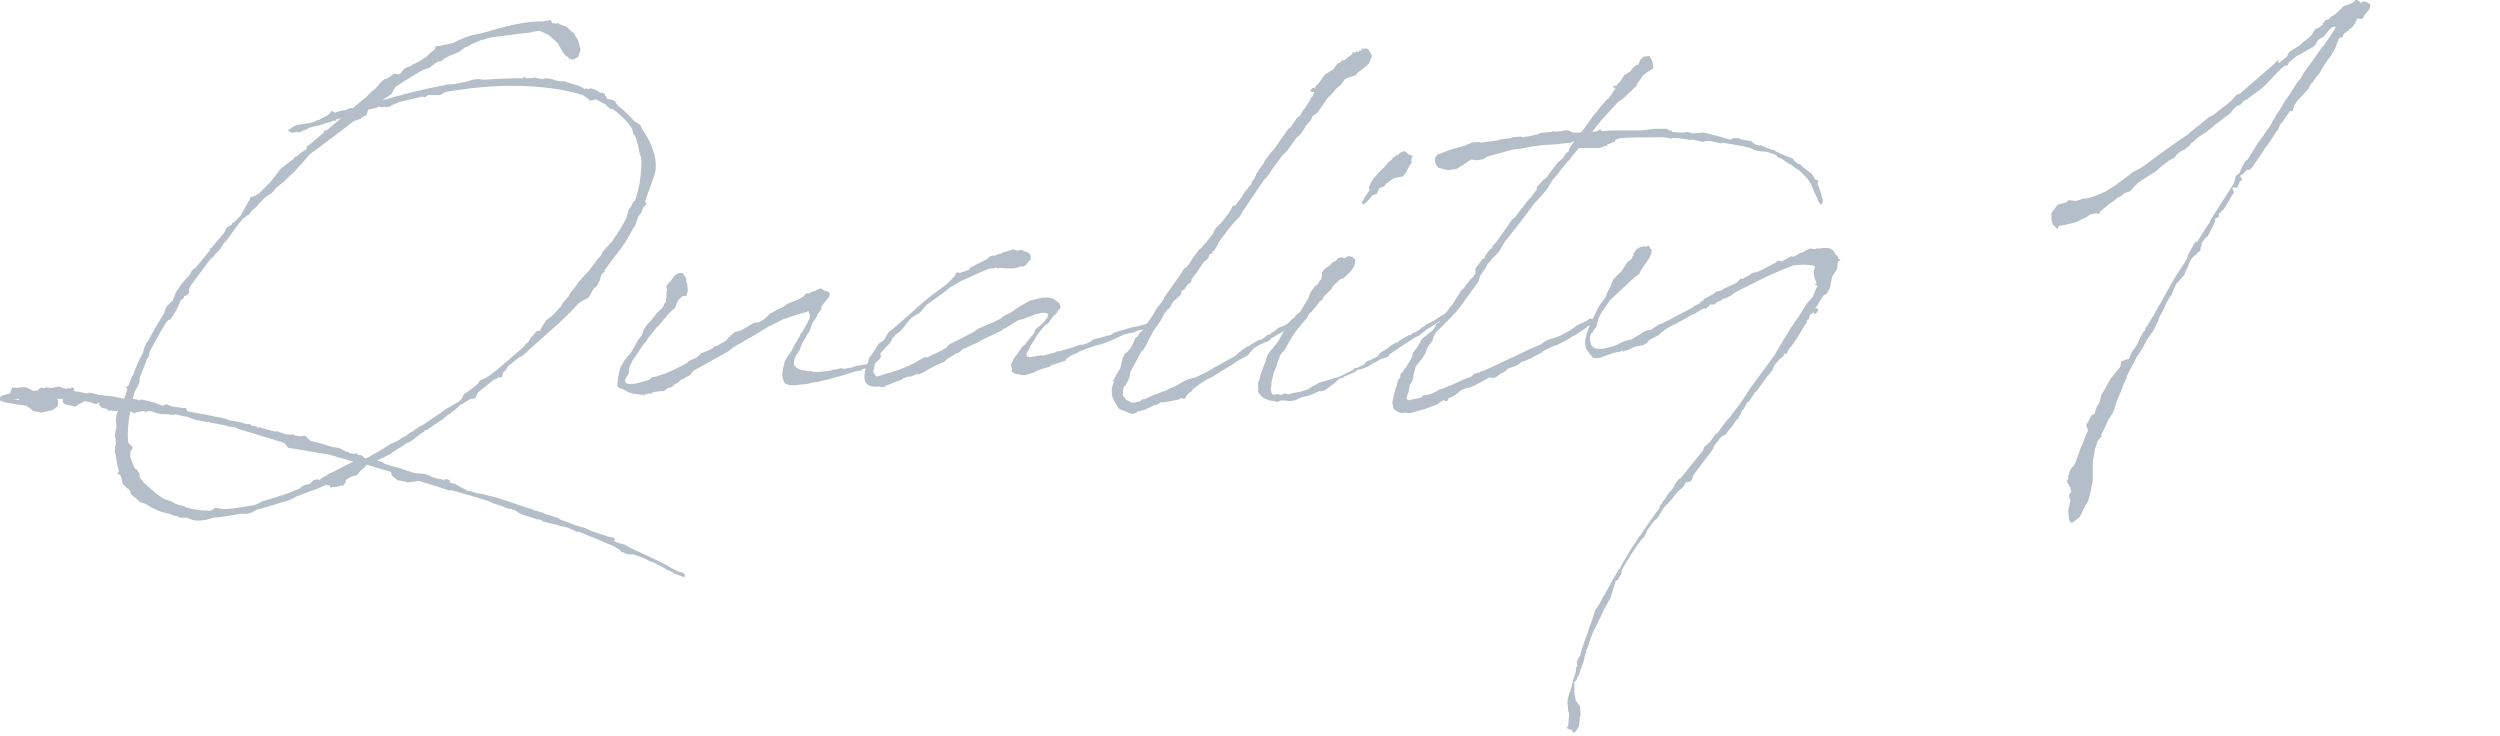<?xml version="1.0" encoding="utf-8"?>
<!-- Generator: Adobe Illustrator 25.3.1, SVG Export Plug-In . SVG Version: 6.00 Build 0)  -->
<svg version="1.1" id="レイヤー_1" xmlns="http://www.w3.org/2000/svg" xmlns:xlink="http://www.w3.org/1999/xlink" x="0px"
	 y="0px" width="326px" height="96px" viewBox="0 0 326 96" style="enable-background:new 0 0 326 96;" xml:space="preserve">
<style type="text/css">
	.st0{fill:#B4BEC8;}
</style>
<g>
	<g>
		<path class="st0" d="M54.6,62.7l-0.6,0.1l-0.8,0.1l-0.4-0.1l-1-0.2l-0.7-0.6l-0.1-0.4l-0.1-0.1l-3.1-0.9L47.5,61L47,61.4l-0.4,0.5
			L46.4,62L46,62.1l-0.3,0.1l-0.3,0.2l-0.2,0.1l-0.1,0.1v0.2L45,63l-0.2,0.2v0.1l-0.1,0.1l-0.1-0.1h-0.2l-0.1,0.1h-0.1l-0.4,0.1
			h-0.4l-0.3,0.1L43,63.4l0.1-0.1h-0.4l-0.1-0.1c-0.7,0.3-1.3,0.6-2,0.8l-2.1,0.8c0,0-0.1,0-0.1,0.1l-0.2,0.1l-0.2,0.1
			c-0.1,0-0.1,0-0.2,0.1c-1.4,0.4-2.9,0.9-4.4,1.3l-0.5,0.3L32.3,67h-0.2L31.6,67L31.3,67c-1.1,0.2-2.2,0.4-3.4,0.5l-1.1,0.3l-1,0.1
			l-0.7-0.1l-0.8-0.3h-0.8l-0.4-0.2l-0.6-0.1l-0.4-0.2C21,66.8,20,66.4,19,65.7l-0.7-0.2l-1-0.9l-0.2-0.1L17,64.3v-0.2l-0.3-0.4
			h-0.1l-0.6-0.6l-0.2-0.9c0-0.1-0.1-0.2-0.1-0.2l-0.3-0.2l-0.1-0.1l0.1-0.1l0.1-0.2c-0.2-0.7-0.3-1.3-0.4-2L15,59v-0.8l0.1-0.2
			v-0.6L15,56.9v-0.4l0.2-0.9l-0.1-0.8l0.1-0.7l0.2-0.6l-0.2,0.1h-0.4l-0.4-0.1l-0.2,0.1L14,53.4l-0.1-0.1l-0.6-0.1l-0.4-0.4v-0.1
			l0.1-0.1c-0.1,0-0.1-0.1-0.2-0.1l-0.2,0.2l-0.5-0.1L12,52.5L11,52.3l-0.1,0.1l-0.4,0.2l-0.2,0.1L10,52.9L9.9,53H9.7l-0.3-0.1
			l-0.7-0.1l-0.4-0.2l-0.1-0.2V52C7.9,52,7.7,52,7.4,52l0.1,0.1l0.1,0.3l-0.1,0.6l-0.7,0.5l-1.4,0.3l-1.1-0.2L4,53.3l-0.6-0.4
			c-1.5-0.2-3-0.4-3.4-0.7c-0.1-0.3,0-0.4,0.2-0.6l1.1-0.3l0.3-0.8l0.6,0.1l0.4-0.1h0.8L4.4,51c0.2-0.1,0.4-0.1,0.6-0.1v-0.1
			l0.2-0.2h0.2l-0.1-0.1h0.1l0.1,0.1h0.3L6,50.5l0.7,0.1l0.9-0.2L8,50.5l0.2,0.1l0.4,0.1L9,50.6l0.3,0.1l-0.1-0.1l0.2-0.1l0.2,0.1
			v0.1l0.1,0.1l-0.2,0.1h0.1l0.2,0.1l0.1,0.1h0.2l0.1-0.1l0.1,0.1l1,0.2h0.1l0.2-0.1l0.6,0.1l0.4,0.1l0.3,0.1c0.3,0,0.6,0.1,1,0.1
			h0.1l0.7,0.1l1.5,0.3c0.1-0.4,0.3-0.8,0.4-1.2l-0.1-0.2l-0.1-0.1l0.2-0.1l0.2-0.2c0.2-0.5,0.3-1,0.6-1.4c0.3-0.9,0.7-1.8,1.2-2.7
			l0.2-0.7l0.3-0.7l0.3-0.4l0.7-1.3l0.6-1l0.6-1l0.1-0.1v-0.1l0.3-0.8l0.8-0.8l0.5-1.2l0.3-0.4l0.4-0.6l0.6-0.7l0.4-0.4l0.3-0.6
			l0.6-0.5l1.8-2.2l-0.1-0.2h0.2c0.6-0.7,1.1-1.3,1.7-2l0.1-0.2l0.2-0.4l0.2-0.2l0.5-0.3l0.1-0.2l0.3-0.2l0.1-0.1l0.7-0.7L32,27
			l0.1-0.2l0.1-0.2l0.2-0.3l0.2-0.2v-0.3l0.1-0.1l0.4-0.1l0.4-0.2l0.2-0.1l1.6-1.6l1-1.3l0.3-0.4l1.7-1.3l0.2-0.3l0.1,0.1l0.4-0.4
			l1-0.7V19h0.2l1.3-1.1c0.2-0.2,0.4-0.3,0.7-0.6l0.1-0.3h0.3l1.9-1.6l-0.7,0.2l-0.1,0.2l-0.2-0.1l-0.1,0.1h-0.1l-0.2,0.1l-0.8,0.2
			l-0.1,0.1h-0.1l-0.7,0.2h-0.1l-0.8,0.2l-0.6,0.3L39.6,17l-0.4,0.2L39,17.3l-0.2-0.1h-0.1l-0.6,0.1l-0.5-0.2L37.6,17l0.1-0.1
			l0.4-0.3l0.6-0.3l1.3-0.2h0.1l0.9-0.2l0.3-0.2l0.4-0.1l0.1-0.1l0.8-0.4l0.3-0.2l0.3-0.4h0.2l0.3,0.2l0.2-0.1l0.4-0.1l0.2-0.1h0.4
			l0.3-0.1l0.4-0.2H46l1.7-1.4l0.7-0.7l0.6-0.5l0.6-0.7l0.3-0.3l0.3-0.2h0.2l1-0.7l0.6,0.1l0.3-0.2l0.2-0.3l0.3-0.3L53,8.8l0.6-0.2
			l0.2-0.2l0.3-0.1l0.4-0.2l1.1-0.7l0.6-0.6l0.3-0.2l0.2-0.2l0.1-0.3L56.9,6h0.4l0.4-0.1l1-0.2l0.4-0.1c1.1-0.6,2.2-1,3.4-1.2
			c1.1-0.2,5.1-1.7,8.3-1.6l1-0.2L72,3c0.2,0,0.4,0.1,0.6,0.1l0.1-0.1h0.1L72.8,3h0.1l-0.1,0.1l1.1,0.4l0.6,0.6l0.3,0.2l0.6,1
			l0.3,1.2l-0.3,0.9l-0.5,0.3l-0.3,0.1l-0.2-0.2l-0.1,0.2l-0.1-0.1V7.6L74,7.4l-0.3-0.2l-0.3-0.4l-0.7-1.2l-1.1-1l-0.6-0.3L70.3,4
			l-1.6,0.3l-1,0.1l-0.7,0.1l-3.1,0.4c-0.4,0.1-0.8,0.3-1.1,0.3l-1.4,0.6l-0.1,0.1l-0.7,0.3l-0.1,0.1l-0.2,0.1L60,6.7l-1.4,0.6
			l-0.2,0.1l-0.4,0.2l-0.5,0.4L57.3,8l-0.3,0.1l-0.3,0.2l-0.8,0.6L55.5,9l-0.7,0.3l-2.1,1.3l-1.1,0.7l-0.6,1l-1.2,0.8
			c2.7-0.8,5.5-1.5,8.2-2l0.4-0.1H59l1.6-0.3l0.4-0.1l0.6-0.2l0.8-0.1l0.7,0.1c1.3-0.1,3.2-0.2,5.1-0.2l0.2-0.2l0.2,0.2h0.6l0.6-0.1
			l0.2,0.1c0.2,0,0.5,0.1,0.7,0.1l0.5-0.1l0.7,0.1l0.6,0.2l0.5,0.1h0.6l0.3,0.1l0.6,0.2l1,0.3l0.4,0.2l0.3,0.2l0.3-0.1v0.1h0.4
			l0.1-0.1l0.3,0.1l0.3,0.1l0.4,0.2v0.1h0.1l0.2,0.1h0.2l0.1-0.1v0.1l0.3,0.2v0.2l0.2,0.1v0.2l0.1,0.1h0.1l0.5,0.1l0.2,0.1l0.2,0.1
			l0.1,0.2l0.3,0.4c0.8,0.6,1.5,1.3,2.2,2.1h0.1l0.6,0.4l0.2,0.5c1.5,2.1,2.3,4.6,1.5,6.4l-1.1,3.1l0.1,0.1l0.1,0.3L84,26.7h0.1
			l0.1,0.2H84L84,26.9l-0.2,0.3l-0.1,0.4l-0.5,0.7l-0.4,1.2l-0.2,0.2c-0.5,1-1.1,2-1.7,2.8c-0.7,0.9-1.4,1.8-2.1,2.8l0.1,0.1
			l-0.3,0.2l-0.2,0.3l-0.2,0.7l-0.3,0.6l-0.6,0.6l-0.4,0.8l-0.3,0.3L76,39.2l-0.6,0.4c-0.8,0.9-1.6,1.7-2.5,2.5v0.1h-0.1
			c-0.1,0.1-0.1,0.1-0.1,0.1L69,45.6l-0.2,0.2l-0.1,0.1l-0.6,0.5L68,46.5h-0.2l-1.6,1.3L66,48.2l-0.4,0.4L65.5,49l-0.1,0.2h-0.4
			l-0.3,0.2l-0.3,0.1l-2.1,1.7l-0.3,0.7L61.7,52L61.4,52l-0.7,0.4l-0.4,0.3h-0.2l-0.6,0.6l-0.4,0.3l-0.3,0.2L58.7,54h-0.2l-0.8,0.7
			L57.2,55l-0.4,0.3l-0.2,0.1l-0.2,0.2l-0.5,0.3l-0.1,0.1l-0.3,0.1h-0.1l-0.1,0.2l-0.5,0.3l-1.3,1L53,57.8l-0.4,0.3l-1.3,0.8
			l-0.4,0.3l-1.4,0.7L49.2,60l0.1,0.1l0.4,0.1l0.2,0.1l0.3,0.2l1,0.3l1.1,0.3l0.2,0.1l1.6,0.5l1.3,0.1l0.6,0.2l0.3,0.2l0.7,0.2
			l0.6,0.1l0.4,0.2l-0.1-0.2h0.4l0.3,0.1l0.1,0.2l-0.1,0.1l-0.3-0.1l0.6,0.2L59,63l0.3,0.1h0.1l0.1,0.1l1.3,0.7l0.1,0.1h0.3l0.9,0.3
			l0.7,0.1l1.6,0.4h0.1l0.3,0.1l1.2,0.4c1,0.3,2,0.7,3,1h0.1l0.5,0.2c0.1,0,0.1,0.1,0.1,0.1h0.2l1,0.3L71,67c0.1,0,0.2,0.1,0.3,0.1
			h0.1l1.5,0.5l0.1,0.1l0.4,0.2h0.1l0.5,0.2h0.1l0.4,0.2l0.6,0.2l0.3,0.1l0.4,0.1l0.6,0.2l0.6,0.3l2.4,0.8l0.6,0.1l0.1,0.1l0.1,0.2
			L80,70.5c0.3,0.2,0.6,0.3,1,0.4l0.4,0.1l1.1,0.6c1.6,0.7,3.1,1.4,4.6,2.2c0,0,0.1,0,0.1,0.1l1.2,0.6l0.7,0.2l0.2,0.2v0.2l-0.1,0.2
			l-0.2-0.1l-1-0.4h-0.2l0.1-0.1l-0.3-0.1l-0.3-0.2c-0.1,0-0.2,0-0.3-0.1l-1.2-0.7l-0.1,0.1l-0.1-0.2c-0.3-0.1-0.7-0.3-1-0.4
			l-0.2-0.1l-0.2-0.1l-0.4-0.2h-0.1l-0.5-0.2l-0.6-0.2L82,72.3l-0.4-0.1L81.2,72H81l-0.1-0.2l-0.1-0.1l-0.5-0.3l-0.1-0.1
			c-1.6-0.7-3.1-1.3-4.8-2l-0.1,0.1l-0.2-0.1l-0.2-0.1L74,68.8l-0.4-0.1L70.8,68l-0.2-0.2l-0.5-0.1L70,67.8v-0.1l-1.9-0.6L67.9,67
			l-0.2-0.1l-0.6-0.4L67,66.5l-0.5-0.2v0.1l-0.6-0.2L65.5,66l-1.3-0.4l-0.1-0.1c-1.7-0.6-3.5-1.1-5.3-1.6L58.7,64l-1.2-0.4
			L54.6,62.7z M2.6,52.2L2.6,52.2H2.5V52l-0.9,0.1H2C2.2,52.1,2.4,52.2,2.6,52.2z M37.6,58.4l-0.2-0.2l-0.1-0.2l-0.2-0.2l-0.2-0.1
			l-5.9-1.8L31,55.9l-0.2-0.1l-0.2-0.1h-0.1l-0.8-0.1l-0.2-0.1l-2.1-0.4l-0.1-0.1L26.9,55l-0.1,0.1L26.8,55l-1.5-0.3l-0.2-0.1H25
			l-0.4-0.2l-0.4-0.1H24l-0.4-0.1l-0.8-0.2v0.1h-0.2L21.5,54L21.4,54V54H21l-0.5-0.1h-0.1l-0.1-0.1l-0.7-0.2h-0.4L19,53.8l-0.2-0.2
			h-0.2l-0.9,0.2l-0.2,0.1l-0.3-0.2H17c-0.3,1.3-0.4,2.7-0.3,4l0.1,0.1l0.3,0.3l0.1,0.1l0.1,0.2l-0.1,0.2L17,58.9v0.3L17,59.6
			c0.2,0.5,0.3,1,0.6,1.5l0.3,0.2l0.3,0.5v0.4c0.3,0.5,0.8,1,1.3,1.4c0.1,0.1,0.2,0.2,0.3,0.3l0.2,0.1l0.4,0.4
			c0.3,0.2,0.6,0.4,0.9,0.6l0.5,0.2l0.3,0.1l0.3,0.1l0.5,0.3l0.6,0.2l0.6,0.1v0.1c0.1,0.1,0.2,0.1,0.2,0.1h0.3l0.1,0.1
			c0.9,0.2,1.8,0.3,2.8,0.3l0.6-0.4l1,0.2l1.3-0.1l2.6-0.4l0.6-0.2l0.2-0.1l0.3-0.2l1-0.3l1-0.3l0.6-0.2h0.1l2.3-0.9l0.2-0.2
			l0.3-0.2l0.8-0.2l0.5-0.5l0.5-0.1l0.2,0.1l0.3-0.2l0.1-0.1l0.2-0.1l0.4-0.2l0.1-0.1l0.3-0.2h0.1c1.1-0.5,2-1.1,3-1.5l-3.5-1h-0.2
			l-4.1-0.7L37.6,58.4z M60.5,51.4c0.7-0.4,1.3-1,1.9-1.4h-0.1l0.3-0.4l0.5-0.2l0.7-0.4c1.6-1.2,3-2.5,4.5-3.8l0.1-0.1l0.1-0.2
			l0.4-0.3l0.2-0.4l0.2-0.3l0.2-0.1l0.1-0.2l0.2-0.2l0.1-0.2H70l0.2-0.1l0.1,0.1l0.1-0.1l0.4-0.7l0.4-0.6l0.5-0.4l0.4-0.3l1.1-1.2
			l0.2-0.4l0.7-0.8l0.2-0.4l0.8-1l0.4-0.6l1.3-1.4l1.2-1.6l0.3-0.3l0.3-0.6l1.2-1.3l0.4-0.6c0.6-0.8,1-1.6,1.5-2.5l0.1-0.4l0.2-0.7
			l0.2-0.2l0.4-0.8l0.2-0.1c0.3-1,0.6-2,0.7-3c0.1-1,0.2-1.9,0.1-2.7L83.4,20l-0.2-1.1l-0.1-0.2L83,18.3l-0.1-0.4l-0.1-0.2l-0.2-0.2
			L82.5,17l-0.2-0.4c-0.6-0.9-1.5-1.7-2.4-2.4h-0.3l-0.4-0.3l-0.1-0.2L77.8,13h-0.3l-0.3,0.1L77,13.1h-0.1l-0.3-0.3L76,12.4H76
			c-2.5-0.8-5.3-1.1-8.1-1.2h-0.2c-3.2-0.1-6.5,0.3-9.1,0.7L58.1,12l-0.7,0.4h-1.6l-0.4,0.3l-0.4-0.1l-2.9,0.7l-1,0.4l-0.2,0.2h-0.2
			l-0.3,0.1l-0.2-0.1L49.8,14l-0.3-0.1c-0.5,0.2-1,0.3-1.5,0.4L47.8,15l-0.6,0.3l-0.2,0.2l-0.6,0.2h-0.1l-0.6,0.4l-0.6,0.5L41.9,19
			l-0.1,0.1l-1.4,1l-1.1,1.3l-0.4,0.4l-0.7,0.8l-0.3,0.2l-0.6,0.6l-0.3,0.3l-1,0.8l-0.3,0.4l-0.3,0.3l-0.5,0.3l-0.5,0.4l-1.1,1.2
			L33,27.3l-0.4,0.5l-0.1,0.1v0.1l-0.3,0.1L32,28.3l-0.1,0.1l-0.2,0.1c-0.8,0.9-1.5,2-2.2,2.9l-0.3,0.3l-0.5,0.8l-0.6,0.6l-0.3,0.4
			l-0.3,0.2l-2.6,3.5l-0.3,0.6l0.1,0.3l-0.1,0.1l-0.2,0.3L24,38.6v0.2l-0.3,0.3h-0.1L23.2,40l-0.3,0.6l-0.7,1.1H22l-0.1,0.1
			l-0.2,0.2l-0.3,0.5l-0.1,0.2l-0.1,0.1c-0.5,0.9-1,1.8-1.5,2.7l-0.2,0.4l-0.1,0.6l-0.3,0.4L19,47.3c-0.2,0.5-0.4,1-0.6,1.5
			c-0.1,0.2-0.2,0.4-0.2,0.6v0.4L18,50.3L17.6,51c-0.1,0.3-0.2,0.6-0.3,1l0.6,0.1l0.2,0.1h0.1l0.2-0.1l1,0.2l0.7,0.2h0.1l0.3,0.1
			v0.1h0.2l0.2,0.1l0.3,0.1l0.2-0.1h0.1l0.2-0.1l0.7,0.3l1.4,0.2h0.4l0.1,0.1l0.1,0.2l-0.1,0.1l0.5,0.1h0.1l0.4,0.1l1.7,0.3l0.4,0.1
			l1.6,0.3l0.4,0.1l0.5,0.2l1.6,0.3l0.6,0.2h0.5l0.2,0.2l0.6,0.1l0.3,0.2l0.2-0.1l0.5,0.2l0.4,0.1c0.1,0,0.3,0.1,0.4,0.1l0.8,0.2
			l0.2-0.1l0.1,0.1l0.3,0.1l0.6,0.2l0.7,0.1l0.2-0.1l0.4,0.2l0.8,0.1l0.4-0.1l0.2,0.1l0.6,0.6c1,0.2,1.9,0.5,2.9,0.8h0.1l0.6,0.1
			l0.3,0.1l0.6,0.3c0.1,0.1,0.1,0.1,0.2,0.1h0.1l0.2,0.1l0.1,0.1h0.2l0.4,0.1l0.3-0.1l0.1,0.1l0.1,0.1l0.5,0.1l0.3,0.3
			c0.1,0,0.1,0,0.2,0.1l1.8-1l1.6-1h0.1l0.8-0.4l0.4-0.3l0.6-0.3l0.5-0.4l0.3-0.1l0.2-0.2l0.6-0.4l0.1-0.1l0.3-0.1l0.3-0.2l2.5-1.7
			l0.4-0.3l1.6-0.9l0.4-0.4L60.5,51.4L60.5,51.4z"/>
		<path class="st0" d="M102.1,48c0.1-0.2,0.1-0.4,0.2-0.7v-0.1l0.1-0.2l0.3-0.5l0.1-0.2l0.2-0.2c0-0.1,0.1-0.2,0.1-0.2l0.1-0.1
			c0.3-0.7,0.7-1.3,1.1-2l0.1-0.3l0.2-0.2l0.3-0.5l0.1-0.2l0.3-0.5l0.1-0.3l0.2-0.3V41l-0.1-0.2l-0.1-0.3l-0.2,0.2h-0.1L104,41
			l-1.2,0.4l-0.2,0.1l-0.4,0.1l-0.6,0.3l-1.4,0.7l-1,0.6l-0.3,0.2l-3.3,1.9l-0.3,0.3h-0.1l-0.2,0.2l-1.6,0.9L92.8,47l-0.1,0.1
			l-2.2,1.2l-0.1,0.1l-0.1,0.1l-0.2,0.3l-0.2,0.1v0.1l-0.5,0.2l-0.2,0.2h-0.2l-0.3,0.2l-0.1,0.1l-0.1,0.1l-0.1,0.1l-0.2,0.1
			l-0.2,0.1l-0.3,0.3l-0.2,0.1l-0.4,0.1l-0.3,0.2l-0.2,0.2L86.2,51l-0.8,0.1L85,51.2v0.1l-0.2,0.1l-0.1-0.1h-0.1l-0.3,0.1h-0.2
			l-0.1,0.1l-0.1,0.1L84,51.6l0.1-0.1h-0.2l-1.6-0.2v-0.1H82l-0.3-0.2l-0.6-0.3c-0.1,0-0.2-0.1-0.3-0.1v-0.1l-0.1,0.1l-0.2-0.3
			c0-0.3,0-0.5,0.1-0.7v-0.3l0.2-1l0.1-0.4l0.2-0.3l0.2-0.4l0.1-0.2l0.3-0.3l0.1-0.2l0.4-0.4l0.7-1.2l0.2-0.4l0.3-0.4l0.3-0.4
			l0.2-0.6l0.3-0.5l0.2-0.3l0.3-0.3l0.1-0.1l0.1-0.1l0.3-0.4v-0.1h0.1l0.3-0.4l0.8-0.8l0.2-0.4l0.1-0.2l0.1-0.1l0.1-0.6v-0.6
			l0.1-0.4l-0.1-0.3v-0.2l0.2-0.3l0.3-0.3l0.6-0.8l0.5-0.3h0.4l0.3,0.2v0.1c0,0,0,0.1,0.1,0.1c0.2,0.2,0.2,0.5,0.2,0.8l0.1,0.1
			l0.1,1l-0.2,0.7L89,38.6l-0.6,0.6l-0.4,1l-0.4,0.3l-0.2,0.2l-0.3,0.3l-0.3,0.4l-0.2,0.2l-0.1,0.1l-0.2,0.3l-0.3,0.3l-0.1,0.2h-0.1
			l-0.1,0.1l-1.2,1.5l-0.1,0.2l-0.2,0.3L84,44.8c-0.3,0.4-0.6,0.8-0.8,1.2l-0.6,0.8c-0.1,0.2-0.2,0.4-0.3,0.6l-0.2,0.4l-0.1,0.4
			L82,48.7l-0.3,0.4l-0.1,0.3l-0.1,0.1c0,0.2,0,0.3,0.1,0.4c0.3,0.4,1.7,0.1,3.1-0.4l0.3-0.3l0.6-0.1l0.8-0.3l0.4-0.1l0.4-0.2
			c0.8-0.3,1.5-0.7,2.3-1.1l0.3-0.3l0.4-0.2l0.5-0.2l0.3-0.2l0.4-0.4l1.4-0.6c0.1-0.1,0.1-0.1,0.2-0.1l0.1-0.2l0.4-0.1l1.2-0.7
			l0.1-0.1l0.2-0.3l0.2-0.1l0.1-0.2l0.3-0.2l0.2-0.2l0.8-0.2l1.7-1L99,42l0.7-0.4l0.7-0.7l0.4-0.2l0.5-0.3l0.7-0.3l0.3-0.2l0.4-0.3
			l1.3-0.5l0.2-0.1l0.5-0.3l0.3-0.3l0.1-0.1l0.1-0.1l0.2,0.1c0.3-0.2,0.6-0.3,1-0.4l0.1-0.1l0.5-0.2l0.2,0.1
			c0.2,0.1,0.3,0.2,0.3,0.3l0.1-0.1l0.3,0.1l0.3,0.2v0.2l-0.1,0.2h0.1v0.1l-0.1-0.1v0.1l-0.1,0.1l-0.2,0.3l-0.4,0.5l-0.3,0.4v0.3
			l-0.5,0.7l-0.1,0.3l-0.2,0.3l-0.3,0.4l-0.1,0.2l-0.2,0.6l-0.2,0.5l-0.3,0.4l-0.1,0.2l-0.4,0.7l-0.1,0.2l-0.2,0.5l-0.1,0.3
			l-0.3,0.5l-0.2,0.2c-0.3,0.7-0.4,1.3-0.1,1.5c0.3,0.3,0.6,0.4,1.1,0.5l0.6,0.1h0.4l0.3,0.1h0.4c0.6,0,1.2-0.1,2-0.2l0.1-0.1h0.3
			l0.8-0.2l0.3,0.1l1.2-0.2l0.1-0.1h0.1l0.3-0.1l0.7-0.1l0.6-0.1h0.1c0.1-0.1,0.1-0.1,0.2-0.1h0.1l0.3-0.1l0.3,0.1l0.1,0.2l-0.2,0.2
			l-0.2,0.1l-0.2,0.1l-1,0.1l-0.2,0.2l-0.2,0.1l-0.1-0.1l-0.7,0.2l-1.9,0.6l-0.5,0.1l-0.3,0.1l-0.7,0.2l-0.5,0.1l-0.4,0.1h-0.1
			c-0.1,0.1-0.1,0.1-0.2,0.1h-0.1l-0.7,0.1l-0.8,0.2h-0.4c-0.7,0.1-1.2,0.2-1.6,0.1l-0.1,0.1l-0.1-0.1c-0.1,0-0.2-0.1-0.2-0.1h-0.2
			l-0.2-0.2l-0.1-0.2v-0.1l-0.1-0.1v-0.1c-0.1-0.2-0.1-0.5-0.1-0.8l0.1-0.4L102.1,48z"/>
		<path class="st0" d="M133.6,45l0.1-0.1l0.1-0.2l1-1.2L135,43l0.2-0.2l0.1-0.1l0.2-0.1l0.7-0.7l0.2-0.3v-0.1l0.1,0.1l0.2-0.6
			l-0.1-0.1l-0.3-0.1h-0.5L135,41l-1.6,0.6l-0.4,0.1l-0.3,0.1l-1.6,1h-0.1l-0.4,0.3l-0.4,0.2l-0.4,0.2l-1.3,0.6l-1.3,0.7l-0.5,0.2
			l-0.8,0.4l-0.3,0.1L125,46l-0.3,0.1l-1,0.6l-0.3,0.2l-0.3,0.3l-0.5,0.2l-0.5,0.2l-1.3,0.7l-0.1,0.1l-0.6,0.3h-0.1v0.1h-0.5
			l-0.7,0.3h-0.4c-0.2,0.1-0.4,0.2-0.6,0.2l-0.2,0.2l-1.1,0.4l-0.2,0.1l-0.8,0.3l-0.1,0.1l-0.2,0.1h-0.2l-0.3-0.1h-0.1
			c-0.9,0.1-1.6-0.1-1.8-0.7c-0.2-0.7,0-1.6,0.4-2.5l0.2-0.7l0.2-0.1l0.1-0.2l0.2-0.3l0.1-0.2l0.1-0.1v0.1l0.1-0.3l0.4-0.6l0.6-0.4
			l0.1-0.1l0.4-0.7l0.2-0.3l0.4-0.3l0.7-0.6l2.5-2.2v-0.1h0.1l0.7-0.6l0.2-0.2l1-0.8l0.4-0.3l1.5-1.1l0.1-0.1l0.7-0.7l0.3-0.3
			l0.2-0.4l0.1-0.1l0.4,0.1l0.2-0.1l0.4-0.1l0.2-0.1l0.3-0.1l0.2-0.2v-0.1l0.4-0.2l1.8-0.9l0.3-0.3l0.2-0.1l0.4-0.1l0.1,0.1l0.1-0.1
			l0.5-0.2h0.2l0.3-0.2l0.4-0.1l0.3-0.1l0.4-0.1l0.2-0.1l0.6,0.2l0.3-0.1h0.3l0.2,0.1h0.1v0.1h0.2l0.2,0.1l0.1,0.1l0.2,0.1l0.1,0.3
			v0.5l-0.2,0.1c-0.1,0.2-0.2,0.3-0.6,0.7c-0.2,0.1-0.3,0.1-0.4,0l-0.6,0.2l-0.4,0.1h-1l-0.9-0.1v0.1H130v-0.1h-0.1l-0.4,0.1h-0.4
			l-0.8,0.3l-0.9,0.4l-1.3,0.6l-0.9,0.4c-0.3,0.2-0.6,0.4-1,0.6c-0.1,0.1-0.1,0.1-0.1,0l-0.5,0.4l-0.1,0.1l-0.1,0.1l-2.5,1.8
			l-0.2,0.2l-0.5,0.6l-0.4,0.4l-0.4,0.2l-0.5,0.3l-0.2,0.2l-0.5,0.6l-0.1,0.1l-0.1,0.2l-0.7,0.8l-0.2,0.1l-0.1,0.1l-0.2,0.1
			l-0.1,0.2l-0.2,0.2h-0.1l-0.1,0.3l-0.2,0.3l-0.1,0.2l-0.3,0.3l-0.3,0.3l-0.6,0.7v0.1l0.1,0.3l-0.1,0.1v0.1l-0.1,0.1l-0.2,0.2
			l-0.2,0.2l-0.3,0.3L114,48v0.1l-0.1,0.1v0.3l0.1,0.2l0.2,0.3l0.2,0.1l1.2-0.4l0.5-0.1l0.8-0.3h0.1l0.3-0.1c0.7-0.3,1.5-0.6,2.2-1
			l0.3-0.2l0.4-0.2l0.3-0.2h0.4c0.6-0.3,1.3-0.6,1.9-0.9l0.3-0.2l0.4-0.2v-0.1l0.1-0.1l0.2-0.2l0.2-0.1l0.8-0.4l0.4-0.2l0.4-0.2
			l1.5-0.8l0.4-0.3l1.6-0.7l0.3-0.1l1-0.5l0.5-0.4l1-0.5l0.3-0.2l0.4-0.3l0.3-0.2l0.7-0.4l0.7-0.4l1.7-0.4h0.7l0.5,0.1l0.4,0.2
			l0.2,0.2c0.2,0.1,0.3,0.2,0.4,0.4v0.1l0.1,0.1v0.2l-0.1,0.2h0.1l-0.1,0.1l-0.1-0.1l-0.1,0.1l-0.1,0.2l-0.1,0.2l-0.3,0.3
			c-0.1,0.1-0.2,0.2-0.3,0.3l-0.4,0.6l-0.3,0.3l-0.2,0.1l-0.7,0.8l-0.1,0.1v0.1l-0.1,0.1l-0.3,0.4l-0.1,0.2l-0.1,0.2l-0.4,0.6
			c-0.1,0.1-0.2,0.3-0.2,0.4l-0.2,0.4l-0.1,0.1c-0.1,0.2-0.2,0.4-0.1,0.6c0,0.2-0.1,0.1,0.2,0.1c0.1,0,0.1,0.1,0.2,0.1l0.3-0.1h0.4
			l0.1-0.1h0.4l0.3-0.1l0.1,0.1c0.4-0.1,0.7-0.2,1.2-0.3l0.4-0.1l0.4-0.2h0.3l2-0.6l0.2-0.1l0.6-0.2v0.1l0.7-0.2l0.4-0.2l0.2-0.1
			l0.2-0.2l1.8-0.5v-0.1l0.2,0.1l0.5-0.2l0.2-0.2l2.7-0.8h0.3l1.4-0.4c0.1,0,0.1,0,0.2,0.1h0.1l0.1,0.4l-0.2,0.2h-0.4l-1,0.2
			l-0.7,0.3h-0.2l-0.9,0.2l-0.4,0.2l-1.3,0.6l-1,0.4l-1.1,0.3l-1.2,0.4l-0.2,0.1l-0.6,0.2l-0.3,0.2l-0.4,0.2h-0.1l-0.4,0.2l-0.4,0.3
			l-0.2,0.1L139,47l-1.5,0.5v0.1l-0.1-0.1l-0.4,0.2l-0.1,0.1l-1,0.3l-0.8,0.3l-0.3,0.2l-0.1,0.1l-0.1-0.1l-0.2,0.1l-0.1,0.1
			l-0.1-0.1l-0.1,0.1l-0.4,0.1h-0.6l-0.1-0.1h-0.4l-0.3-0.1l-0.2-0.1l-0.2-0.2l0.1-0.3l-0.1-0.2c-0.1-0.2-0.1-0.4,0.1-0.7l0.2-0.4
			l0.1-0.2l0.4-0.5l0.2-0.3l0.4-0.6L133.6,45z"/>
		<path class="st0" d="M155.9,49.2c0.7-0.3,1.5-0.7,2.2-1.1l0.1-0.1l2.9-1.6l0.3-0.3l0.4-0.3l0.1-0.1l0.7-0.5l0.3-0.1L163,45
			l1.2-0.7h0.3l0.2-0.2l0.2-0.1l0.2-0.2l0.3-0.2l0.1,0.1l0.3-0.3l0.4-0.2l0.2-0.2l0.4-0.3l0.6-0.2l0.5-0.3c0.4-0.2,0.8-0.5,1.2-0.8
			c0.1-0.1,0.1-0.1,0.2-0.1l0.2-0.2h0.2l0.2,0.1l0.2,0.2l-0.1,0.2l-0.2,0.2l-0.2,0.1l-0.2,0.1l-0.1,0.1h-0.1c-1.1,0.7-2.2,1.3-3.4,2
			l-0.4,0.4l-0.6,0.2l-0.4,0.2c-0.3,0.1-0.5,0.3-0.7,0.4c-0.4,0.2-0.7,0.8-1.1,1.1l-1.3,0.7l-0.4,0.3l-0.3,0.2l-0.7,0.4l-0.1,0.1
			l-0.2,0.1l-0.5,0.3l-0.8,0.5l-0.3,0.2l-0.7,0.3l-0.4,0.3l-0.2,0.1l-1.1,0.8l-0.3,0.4l-0.2,0.1l-0.4,0.4l-0.1,0.3l-0.2,0.1
			l-0.4-0.1l-0.3,0.2l-1,0.2l-1.1,0.2l-0.1-0.1l-0.7,0.4h-0.3l-0.1,0.1l-1.3,0.6h-0.2l-0.2,0.1h-0.3l-0.2,0.2l-0.2,0.1h-0.1
			l-0.2,0.1l-0.2-0.1h-0.2l-0.2-0.1l-0.2-0.1l-0.8-0.3l-0.2-0.1l-0.3-0.5c-0.2-0.3-0.5-0.8-0.6-1.3c-0.1-0.6,0-1.2,0.3-1.8h-0.2
			v-0.1h0.1l0.1-0.2l0.1-0.2l0.2-0.4l0.5-0.8l0.3-1.3l0.3-0.6l0.3-0.2l0.4-0.5l0.3-0.5l0.4-0.9h0.1l0.2-0.2l0.1-0.2l0.2-0.3l0.2-0.1
			l0.8-1.2l0.2-0.3l0.5-0.7l0.3-0.6l1-1.3l0.1-0.3l2.2-3.1l0.3-0.5l0.3-0.4V35l0.6-0.8l0.2-0.3l0.1-0.2l0.9-1.2l0.3-0.2l0.2-0.3
			l0.1-0.1l0.2-0.2l0.1-0.1l0.2-0.3l0.1-0.1l0.2-0.2l0.1-0.2l0.3-0.3v-0.1l0.1-0.3l0.3-0.4l0.4-0.4l0.3-0.3l1-1.3v-0.1l0.2-0.2
			l0.2-0.5l0.2-0.1h0.2c0.2-0.3,0.4-0.6,0.6-0.8l0.2-0.3l0.3-0.5l0.3-0.4l0.2-0.2l0.2-0.3l0.2-0.2c0.1-0.1,0.1-0.1,0.1-0.1v-0.2
			l0.2-0.3l0.2-0.2v-0.2l0.2-0.2v-0.2l0.8-1.2l0.2-0.2l0.1-0.3l0.5-0.7l0.1-0.1l0.3-0.4l0.3-0.3l1.9-2.7l0.3-0.2l0.8-1.2l0.4-0.3
			l0.4-0.7l0.2-0.2l0.7-1.1l0.1-0.2v-0.1l0.2-0.2l0.1-0.1l0.1-0.3l0.1-0.2L171,12l-0.1-0.1v-0.1l0.2-0.3l0.3-0.1v0.2l0.2-0.4
			l0.4-0.4l0.3-0.4l0.1-0.2l0.4-0.5l1.1-0.7l0.5-0.7l0.4-0.2l0.1-0.1l0.1-0.2V7.8h0.1l0.1,0.1l0.2-0.1l0.2-0.2l0.4-0.3l0.3-0.2
			l0.1-0.2l-0.1-0.1h0.2l0.1,0.1l0.3-0.2l0.2,0.1l0.1-0.1c0.1-0.1,0.1-0.2,0.2-0.1h0.1l0.1-0.2V6.3h0.2v0.1l0.3-0.1l0.3,0.1l0.2,0.3
			l0.3,0.6l-0.4,1l-0.7,0.6l-0.8,0.6l-0.2,0.3l-1.2,0.4l-0.3,0.2l-0.4,0.6l-0.8,0.7l-0.1,0.2l-0.9,0.9l-1.3,1.9l-0.6,0.4l-0.3,0.6
			l-0.7,0.8v0.1l-0.7,1l-0.4,0.3l-1.2,1.7l-0.7,0.7l-0.9,1.2l-1.1,1.6l-0.4,0.4l-2.3,3.4l-0.4,0.6l-0.4,0.7l-0.6,0.6l-0.6,0.7
			l-1.6,2.1l-0.1,0.3l-0.5,0.8l-0.2,0.1v0.2l-0.4,0.2l-0.1,0.4l-0.2,0.2l-0.2,0.2h-0.1l-1.1,1.6l-0.6,0.8l-0.1,0.4L155,37l-0.2,0.2
			l-0.4,0.6l-0.3,0.1l-0.1,0.5l-0.4,0.4l-0.6,0.5l-0.5,0.9l-0.3,0.2l-0.5,0.7v0.1l-0.4,0.7l-0.7,1c0,0,0,0.1-0.1,0.1l-0.6,1.1
			c-0.1,0.1-0.1,0.1-0.1,0.2l-0.3,0.6l-0.4,0.7l-0.3,0.3l-1.4,2.6l-0.1,0.6l-0.1,0.3l-0.4,0.8l-0.2,0.2l-0.1,0.2l-0.1,0.8l0.1,0.3
			l0.2,0.2l0.1,0.2l0.2,0.1l0.5,0.3h0.4l0.8-0.2l0.2-0.2l0.5-0.1l0.2-0.1l0.6-0.3l1.1-0.4l0.2-0.1l0.6-0.2l0.3-0.2l0.8-0.3l0.5-0.3
			l1.1-0.6L155.9,49.2L155.9,49.2z"/>
		<path class="st0" d="M179,47.4l-0.6,0.4l-0.8,0.3l-0.5,0.1l-0.3,0.2l-0.1,0.1l-0.2,0.1l-0.7,0.3l-0.5,0.2l-0.1,0.1l-0.2,0.1
			l-0.4,0.1L174,50l-0.3,0.2l-0.8,0.6l-0.4,0.2L172,51l-0.6,0.3l-0.5,0.2l-0.3,0.1l-0.9,0.2l-0.8,0.4l-0.7,0.1l-1-0.1l-0.6,0.2
			l-1.1-0.2c-0.6-0.2-1-0.4-1.3-0.9l-0.2-0.2l0.1-0.3c-0.1-0.4-0.1-1,0.2-1.5v-0.2l0.4-1.1l0.4-1.1l0.1-0.4l0.4-0.7l0.4-0.4l0.1-0.2
			l0.3-0.3c0.1-0.2,0.2-0.3,0.4-0.6l0.4-0.7l0.2-0.4l0.2-0.3l0.2-0.2l0.2-0.6l0.5-0.5l0.3-0.2l0.2-0.3l0.5-0.4l1.1-1.8l0.3-0.8
			l0.6-0.8l0.4-0.3l0.2-0.4l0.2-0.2l0.1-0.6v-0.3l0.3-0.4l0.4-0.3l0.2-0.1h0.1v-0.1l0.4-0.4l0.4-0.2c0.2-0.3,0.5-0.5,0.9-0.4
			c0.1,0,0.1,0.1,0.2,0.1l0.2-0.1l0.1-0.1l0.3-0.1l0.4,0.1l0.4,0.3v0.3l-0.1,0.6l-0.4,0.6l-0.6,0.6l-0.2,0.2l-0.2,0.2h-0.1l-0.3,0.1
			l-1,0.9l-0.1,0.3l-0.1,0.1l-0.8,0.8c-0.1,0.1-0.2,0.2-0.2,0.2l-0.1,0.3l-0.5,0.4l-0.4,0.6l-0.4,0.4l-0.1,0.2l-0.4,0.3l-0.2,0.4
			l-0.1,0.2l-0.7,0.8l-0.8,1l-0.4,0.6l-0.3,0.5l-0.6,1.1c-0.4,0.5-0.5,0.6-0.6,0.7l-0.4,1l-0.1,0.4l-0.4,1l-0.3,1.2v0.3l-0.1,0.7
			c0.1,0.5,0.2,0.6,0.2,0.6l0.2,0.1l0.3-0.1h0.2l0.4,0.1l0.3-0.1l0.3-0.1l0.2,0.1h0.3l1.2-0.3h0.2c0.3-0.1,0.6-0.2,1-0.3l0.3-0.2
			l0.7-0.4l0.5-0.3l1.1-0.3l0.9-0.3l0.5-0.1l2-1l0.1-0.2h0.3l1-0.5l0.1-0.1l0.1-0.2l0.4-0.2h0.2l0.2-0.2l0.3-0.1l0.4-0.2L180,46
			l0.5-0.3l0.6-0.4l0.2-0.2l0.7-0.4l0.3-0.1l0.2-0.2l1.2-0.7h0.2l0.4-0.3l0.3-0.1l0.3-0.2c0.1,0,0.1-0.1,0.2-0.1l0.3-0.3l0.4-0.2
			l0.2-0.2l0.4-0.2l0.6-0.3l0.3-0.2c0.4-0.3,1-0.6,1.6-1l0.1-0.2h0.2l0.2,0.1l0.2,0.3l-0.2,0.2l-0.2,0.1l-0.3,0.2l-0.1,0.2l-0.1-0.1
			h-0.1v0.1l-0.7,0.4h-0.2l-1.7,1.1l-0.5,0.4l-0.5,0.4l-0.5,0.2l-0.3,0.2c-1.1,0.7-2.1,1.4-3,2l-0.2,0.3l-0.2,0.1l-0.7,0.2l-0.2,0.1
			l-0.1,0.1L179,47.4z M183.8,21.6l-0.4,0.8l-0.2,0.3l-0.2,0.2V23l-0.6,0.1l-0.5,0.1l-0.4,0.2l-0.4,0.3l-0.1,0.1l-0.2,0.1l-0.3,0.4
			l-0.6,0.2l-0.4,0.8l-0.6,0.2l-0.2,0.3l-0.4,0.4v0.1l-0.6,0.4l-0.1-0.4l0.2-0.2c0-0.1,0.1-0.2,0.1-0.3l0.7-1l-0.1-0.4l0.4-0.8
			l0.2-0.3l0.6-0.7l0.4-0.4l0.1-0.1l0.6-0.6l0.2-0.3l0.4-0.3l0.3-0.4h0.1l0.2-0.2h-0.1l0.3-0.1v0.1l0.4-0.4l0.6-0.2l0.4,0.4l0.6,0.2
			l-0.2,0.6l0.1,0.3L183.8,21.6z"/>
		<path class="st0" d="M205.2,17.3h0.9l0.3-0.3l1.5-2.1l0.2-0.2l0.7-0.9l0.3-0.3l0.4-0.5l0.2-0.1l0.6-0.8V12l0.2-0.2l0.1-0.2
			l0.1-0.2l-0.2,0.1h-0.1v-0.1l0.1-0.2l0.2-0.1v0.2l0.2-0.3l0.3-0.3l0.3-0.4l0.1-0.2l0.2-0.3l0.8-0.5l0.4-0.5l0.2-0.2l0.2-0.1
			l0.1-0.1V8.5l0.1-0.1v0.1l0.3-0.7l0.4-0.4l0.8-0.1l0.4,0.8l0.1,0.8l-0.8,0.5l-0.6,0.5l-0.4,0.6l-0.3,0.4l-0.1,0.3l-1.8,1.7
			l-0.6,0.4l-2.2,2.4l-1.2,1.5l0.7-0.1l0.2-0.2h0.2l0.2,0.2l1.4-0.1V17h3.8l1.6-0.2h1.7l0.2,0.2h0.4v0.2l1.5,0.1l0.5-0.1l0.8,0.2
			l1-0.1h0.4l0.5,0.1l0.7,0.2l0.4,0.1l0.4,0.1l1.4,0.4h0.1L226,18h0.7l0.4,0.2l1.2,0.2l0.2,0.1l0.3,0.3c0.2,0.1,0.4,0.1,0.7,0.2
			l0.1-0.1l0.1,0.1l1.5,0.6l0.1-0.1l0.1,0.1h0.1v0.1l0.8,0.4h0.1l0.2,0.1c0.1,0.1,0.1,0.1,0.2,0.1l0.3,0.1l0.7,0.3l0.2,0.3l0.5,0.4
			h0.2l0.2,0.2l0.1,0.1c0.3,0.2,0.6,0.5,0.9,0.7c0,0.1,0.1,0.1,0.1,0.1l0.2,0.1l0.4,0.6v0.1l0.1,0.1l0.3,0.1l0.1,0.1l-0.1,0.4
			l0.2,0.4l0.3,1l0.1,0.4c0,0.1,0.1,0.1,0.1,0.2c0,0.2,0,0.3-0.1,0.3l0.1,0.1l-0.2,0.3l-0.3-0.3l-0.1-0.2c-0.1-0.1-0.1-0.2-0.1-0.3
			l-0.4-0.8l-0.4-1l-0.1-0.2l-0.1-0.1l-0.3-0.5l-0.4-0.4c-0.1-0.1-0.1-0.1-0.1-0.1l-0.6-0.6l-0.2-0.1l-0.7-0.5l-0.1-0.1
			c-0.1-0.1-0.3-0.1-0.4-0.2l-0.2-0.1l-0.1-0.1l-0.4-0.3l-0.4-0.2l-0.3-0.1l-0.1-0.2l-0.1-0.1h-0.1l-0.2-0.1l-0.9-0.3l-1.1-0.1
			l-0.4-0.1l-0.7-0.3l-0.8-0.2c-0.9-0.2-1.8-0.3-2.8-0.5l-0.1,0.1l-1-0.2l-0.4-0.1h-0.6l-0.4,0.1l-1-0.2l-0.5-0.1l-0.3,0.1l-0.2-0.1
			l-0.7-0.1c-0.4-0.1-1-0.1-1.3-0.1l-0.2,0.1l-0.2-0.1c-0.3,0-0.6-0.1-0.9-0.1c-1.8,0-3.6,0-5.4,0.1l-0.4,0.1l-0.4,0.2v0.2h-0.2
			l-0.6,0.3h-0.2V19h-0.2l-0.8,0.3h-2.7c-0.3,0.4-0.7,0.8-1,1.2l-0.2,0.3l-0.3,0.3c-0.3,0.4-0.7,0.8-1,1.2l-0.1,0.2l-0.8,0.9
			l-0.8,1.3l-0.5,0.6l-1,1.1l-0.1,0.1l-1.8,2.4l-0.4,0.5l-1.1,1.4l-0.2,0.3l-0.3,0.3l-0.3,0.5l-0.4,0.7l-0.2,0.3l-0.4,0.4l-0.4,0.4
			l-0.3,0.4l-0.1,0.1l-0.2,0.2l-0.2,0.4l-0.8,1.2l-0.2,0.7l-2.6,3.6l-0.9,1l-1.2,1.2l-0.3,0.3l-0.6,0.6l-0.3,0.6l-0.1,0.4l-0.6,0.8
			l-0.4,1l-0.4,0.6l-0.8,1l-0.3,1.2v0.3l-0.1,0.3l-0.4,0.7l-0.1,0.7l-0.2,0.6l-0.1,0.3l0.1,0.2l0.3,0.1l0.3-0.1l1-0.2l0.3-0.1
			l0.1-0.2l1-0.2l0.5-0.2l0.4-0.2l0.3-0.2l0.4-0.1l0.5-0.2l0.3-0.2h0.2l0.2-0.1l1.5-0.7l1.1-0.4v-0.1h0.1l0.2-0.3h0.2l0.3-0.1h0.2
			l0.2-0.2h0.2l1.6-0.7l0.6-0.3l0.2-0.1l2.6-1.2l0.6-0.3l0.4-0.2l0.7-0.3l0.9-0.4h0.1l0.3-0.3l0.6-0.3l0.7-0.2l0.8-0.3l1.5-0.8v-0.1
			h0.1l0.3-0.2l0.2-0.2l0.8-0.4h0.2v-0.1l0.3-0.1l0.3-0.2l0.2-0.2l0.3,0.1l0.1,0.3l0.1,0.1l-0.1,0.2l-0.2,0.2l-0.4,0.1l-0.2,0.2
			l-1.5,1l-0.4,0.2l-0.6,0.4l-0.8,0.4l-0.6,0.3l-0.6,0.2l-0.8,0.4l-0.4,0.2l-0.2,0.2l-0.6,0.3l-0.7,0.4l-1,0.4l-0.3,0.1l-0.5,0.4
			l-0.5,0.2l-0.6,0.2l-0.2,0.1l-0.3,0.3l-0.3,0.2l-0.3,0.1l-0.5,0.4l-0.2,0.1l-0.4,0.1l-0.4-0.1l-0.3,0.2l-1.1,0.6l-0.6,0.3
			l-0.8,0.3h-0.2l-0.7,0.3l-0.7,0.6l-0.6,0.3l-0.3,0.1h-0.1l0.1,0.1l-0.1,0.2l-0.2,0.1h-0.3l0.1-0.2l-0.2,0.1l-0.5,0.3l-0.2,0.2
			l-1.6,0.6l-2.1,0.6l-0.7-0.1l-0.2,0.1l-0.4-0.1l-0.2-0.1l-0.4-0.2l-0.2-0.3l-0.1-0.5c-0.1-0.2,0.1-0.7,0.1-0.9
			c0.1-0.4,0.2-1,0.5-1.7V50l0.1-0.4l0.2-0.3l0.1-0.1v-0.3l0.1-0.2l0.3-0.3l0.1-0.2l0.3-0.4l0.6-1l0.1-0.2l0.1-0.4l0.1-0.3l0.2-0.2
			l0.3-0.4l0.3-0.5l0.2-0.4l0.2-0.3l0.3-0.2l0.1-0.1l0.4-0.3l0.5-0.4l0.3-0.4l0.1-0.2l0.1-0.3l0.4-0.2l0.7-1l0.1-0.2l0.2-0.2
			c0.2-0.3,0.4-0.6,0.7-0.9l0.3-0.5l0.4-0.6l0.3-0.5l0.3-0.4l0.2-0.1l0.1-0.2l0.2-0.3l0.1-0.1c0.1-0.2,0.3-0.3,0.3-0.4l0.1-0.1
			l0.2-0.2l0.1-0.1l0.2-0.2v-0.1l0.2-0.2V35l0.9-1.2l0.2-0.1c0,0,0.1,0,0.1-0.1l0.1-0.3l0.6-0.8l0.2-0.1l0.2-0.4l0.4-0.4l2.1-3
			l0.3-0.2l0.9-1.2l0.1-0.1c0.2-0.2,0.4-0.6,0.7-0.9l0.1-0.1l0.1-0.2h0.1l0.9-1.2v-0.3l0.9-1l0.2-0.1l0.3-0.3l0.1-0.2l1.3-1.7
			l0.3-0.2l0.4-0.4v-0.1l0.2-0.2v-0.1l0.2-0.2l0.2-0.1l0.1-0.2v-0.1l0.1-0.2l0.1-0.2l0.5-0.7h-0.1l-0.3,0.2l-1.1,0.1l-0.7,0.1
			l-1.7,0.1l-1.7,0.2l-0.4,0.1l-0.5,0.1l-1.5,0.2l-0.4,0.1l-2.9,0.8l-0.5,0.3l-0.2,0.1l-0.7,0.1l-0.8-0.1l-1,0.7L190,22l-1.1,0.2
			l-1.3-0.3l-0.4-0.5l-0.1-0.6l0.1-0.4h0.1c0-0.1,0.1-0.2,0.2-0.3h0.1l-0.1-0.1v-0.1l0.1,0.2c1-0.4,2.1-0.8,3.4-1.1l0.9-0.4l0.9-0.1
			l0.3,0.1l2.3-0.3l0.1-0.1h0.1l1.5-0.2l0.1-0.1h0.1l1-0.1l0.2,0.1h0.3l0.1-0.1h0.3l1.4-0.3l0.1-0.1l0.3-0.1h0.3l1-0.1l0.2-0.1
			l0.4,0.1c0.3-0.1,0.6-0.1,0.8-0.1l0.1-0.1h0.2h0.5L205.2,17.3z"/>
		<path class="st0" d="M222.2,39l1.3-0.7l0.2-0.2l0.2-0.1l0.5-0.1l0.2-0.1l0.1-0.1l0.2-0.1l1.5-0.7l0.2-0.2l0.4-0.4l0.2,0.1l0.3-0.2
			l0.2-0.1l0.4-0.2l0.1-0.1l0.3-0.2l0.4-0.1h0.2l0.6-0.3c0.1,0,0.3-0.2,0.5-0.2l0.1-0.1l0.6-0.3l0.2-0.1l0.1-0.1l0.3-0.1l0.3-0.3
			h0.3l0.1,0.1c0.1,0,0.2-0.1,0.3-0.1l1.1-0.6l0.2,0.1l0.6-0.3l0.3-0.2l0.4-0.1l0.3-0.2l0.4-0.2l0.2-0.1l0.6,0.1l0.3-0.1h0.4
			c1.1-0.2,1.8,0,2,0.7v0.1h0.1l0.3,0.3v0.3h0.2l0.1,0.1l-0.1,0.1l-0.2,0.1l-0.1,0.3v0.6l-0.7,1.1l-0.3,1.5l-0.4,0.7l-0.4,0.2
			l-0.4,0.6l-0.4,0.7l-0.3,0.4h0.3l0.1,0.3l-0.3,0.4h-0.3v-0.3l-0.1,0.2l-0.3,0.2l-0.2,0.4v0.2l-0.2,0.1c-0.1,0.1-0.1,0.1-0.1,0.2
			v0.2l-0.2,0.2l-1.2,2l-0.1,0.1c-0.1,0.2-0.2,0.4-0.4,0.6l-0.1,0.2h-0.1l-0.4,0.6v0.1l-0.1,0.2l-0.2,0.2V46l-0.2,0.2v0.2l-0.6,0.5
			l-0.6,0.7l-0.3,0.7l-0.1,0.1l-0.2,0.3l-0.3,0.3l-1.5,2.1l-0.2,0.1l-0.1,0.2l-0.6,0.9l-0.3,0.2c0,0.1-0.1,0.1-0.1,0.2l-0.3,0.6
			l-0.2,0.2l-0.2,0.4v0.1l-0.1,0.1l-0.2,0.4v0.1l-0.2,0.1l-0.1,0.1l-0.2,0.3l-0.4,0.6l-0.3,0.3l-0.3,0.4l-0.1,0.2l-0.7,0.4l-0.9,1.2
			l-0.1,0.3l-0.4,0.6l-0.5,0.6l-1.7,2.3l-0.2,0.6l-0.2,0.2l-0.4,0.1l-0.1-0.1l-0.4,0.7l-0.6,0.5l-0.1,0.1l-0.9,1.1l-0.5,0.6v-0.1
			l-0.6,0.7l-0.1,0.2l-0.4,0.7l-0.3,0.4l-0.3,0.2l-1,1.4v0.1l-0.3,0.6l-0.4,0.4c-0.9,1.2-1.7,2.5-2.5,3.9l-0.1,0.6l-0.3,0.4
			l-0.1,0.3l-0.2,0.1h-0.1L210,78l-0.7,1.2l-0.7,1.5l-0.6,1.2l-0.3,0.6l-0.4,1.1l-0.1,0.2v0.2l-0.1,0.2l-0.1,0.3l-0.1,0.2l-0.1,0.2
			l0.1,0.2l-0.2,0.2l-0.2,1l-0.1,0.2l-0.2,0.6l-0.1,0.2l-0.2,0.7l-0.2,0.3l-0.1,0.3l-0.2,0.3h-0.1v1.5l0.2,1L206,92l0.1,0.8v0.5
			l-0.1,0.2v0.2l-0.1,1l-0.5,0.8h-0.2l-0.2-0.1L205,95l-0.1,0.2l-0.3-0.1l-0.2-0.1l-0.1-0.1l0.2-0.3l0.1-1.3V93l-0.1-0.3l-0.1-1
			v-0.4l0.2-0.7v-0.2l0.2-0.3v-0.2l0.1-0.2c0.1-0.4,0.2-0.8,0.3-1.2c0.1-0.3,0.2-0.6,0.3-1v-0.3l0.1-0.3c0,0,0.1,0,0.1-0.1l-0.1-0.5
			l0.1-0.2l0.2-0.4l0.1-0.1c0.3-1.1,0.7-2.2,1.1-3.3c0.1-0.4,0.2-0.7,0.4-1.1l0.5-1.6l0.2-0.3l0.4-0.6l0.4-0.8l0.2-0.3
			c0.7-1.2,1.3-2.5,2.1-3.6l0.3-0.6l0.2-0.3l0.6-1l0.1-0.2l0.3-0.5l0.5-0.7l0.3-0.5l0.2-0.3c0.1,0,0.1-0.1,0.1-0.1l0.2-0.3l0.2-0.3
			l1.4-2l0.1-0.1v-0.1l0.1-0.1l0.5-0.6V66l0.3-0.3l0.1-0.3l0.3-0.3l0.3-0.5l0.3-0.4l0.2-0.2l0.3-0.4l0.3-0.6l0.4-0.5l0.3-0.2
			l2.9-3.6l0.1-0.4l0.6-0.5l0.2-0.2l0.7-1l0.2-0.1l0.2-0.2l0.2-0.3l0.5-0.7l0.3-0.4l0.4-0.4l1.2-1.6l0.1-0.1l0.2-0.3l0.8-1.2
			l0.3-0.5l1.1-1.5l0.6-0.8l1.6-2.2l1.3-2.2l0.4-0.6l0.4-0.7l1.3-1.9l0.8-1.3l0.7-0.8l0.1-0.1l0.3-0.8l0.1-0.2l0.2-0.4l-0.1-0.1
			h-0.2V37h0.2l-0.3-0.8l-0.1-0.8l0.1-0.4l0.1-0.2l-0.3-0.2l-1.2-0.1l-1.3,0.1c-1.2,0.4-2.4,1-3.6,1.5l-3.6,1.8l-0.5,0.3l-0.2,0.1
			l-0.1,0.1l-0.1,0.1l-0.8,0.4h-0.2l-0.4,0.3l-0.3,0.1l-0.2,0.1l-0.2,0.2l-0.2,0.1H223l-0.1,0.1v0.1l-0.3,0.2l-0.1,0.2l-0.3-0.1
			l-0.2,0.1l-1,0.6l-0.3,0.1l-1.2,0.7l-0.4,0.2l-0.7,0.4l-0.3,0.1l-1,0.6l-0.2,0.2l-0.2,0.1l-0.1,0.1l-0.2,0.2l-0.1,0.1l-0.2,0.1
			l-0.4,0.2l-0.4,0.2l-0.4,0.3l-0.1,0.2l-0.5,0.3l-1.1,0.2l-0.8,0.4l-0.3,0.1h-0.2l-0.1,0.1v0.1l-0.2-0.1l0.1-0.1h-0.1
			c-0.3,0.2-0.7,0.2-1.1,0.3l-0.9,0.3l-0.8,0.3l-0.4,0.1h-0.5l-0.2-0.1l-0.2-0.2l-0.6-0.8c0-0.1-0.1-0.1-0.1-0.2
			c-0.2-0.6-0.1-1.6,0.6-3.2c0.2-0.6,0.6-1.1,0.8-1.7c0.3-0.5,0.4-0.8,1-1.5l0.2-0.3l0.2-0.6l0.4-0.7l0.1-0.3l0.3-0.7l1.1-1.1
			l0.7-1.1l0.4-0.3l0.2-0.2l0.1-0.2l-0.1-0.1h0.2V33l0.2-0.1v-0.1l0.1-0.2l0.6-0.4l0.6-0.1l0.1,0.1l0.2-0.1c0.1-0.1,0.2-0.1,0.3,0.1
			c0.1,0.1,0.1,0.1,0.1,0.2c0.1,0.1,0.1,0.1,0.1,0.1h0.1l-0.1,0.6l-0.2,0.5l-0.4,0.6l-0.5,0.7l-0.4,0.7v0.1l-0.4,0.3l-0.3,0.2
			l-3,2.8l-0.2,0.2c-0.3,0.5-0.7,1-1.1,1.6l-0.4,0.8l-0.1,0.5l-0.1,0.4l-0.1,0.2l-0.3,0.4l-0.1,0.2l-0.1,0.1h-0.1
			c-0.2,0.5-0.2,1-0.1,1.3c0.2,0.8,1,1.1,3.1,0.4l0.5-0.2l0.1-0.1l0.7-0.3l0.3-0.1h0.2l0.2-0.1h0.2l1.6-1l0.4-0.2l0.6-0.1l0.3-0.2
			l0.7-0.5l0.4-0.1l0.4-0.2l0.1-0.1h0.1l3.4-1.8l0.1-0.1l0.3-0.2l0.5-0.2l0.2-0.3h0.2L222.2,39z"/>
		<path class="st0" d="M278.5,46.8v0.1V46.8l-1.2,2.3l0.1,0.1l-0.1,0.1c-0.1,0.2-0.2,0.4-0.3,0.6l-0.5,1.3l-0.5,1.2l-0.4,1.3
			l-0.7,1.1l-0.6,1.3l-0.3,0.6v0.1l0.1,0.1v0.1l-0.1-0.1l-0.2,0.3l-0.1,0.1l-0.1,0.1l-0.1,0.2l-0.3,0.9l-0.3,1.7v2.4l-0.2,1.1
			l-0.3,1.3l-0.3,0.7l-0.2,0.2l-0.1,0.3l-0.6,1.2l-1,0.8l-0.2-0.1l-0.2-0.3l-0.1-1.3l0.3-1.2l-0.1-0.3l-0.1-0.3l0.1-0.3l0.2-0.3
			l-0.1-0.3v-0.2l-0.1-0.1l-0.1-0.1v-0.2l-0.1-0.1l-0.1-0.1v-0.3h-0.1v-0.1h0.1l0.1-0.2V62l0.1-0.1v-0.1l0.1-0.4l0.2-0.3l0.1-0.2
			l0.1-0.1v0.1l0.2-0.3v-0.1l0.1-0.1l0.8-2.2l0.1-0.1c0.2-0.6,0.4-1.2,0.8-2l-0.1-0.2l-0.1-0.3l-0.1-0.1l0.1-0.1v-0.1l0.2-0.3
			l0.3-0.6l0.2-0.3l0.3-0.1c0.1-0.1,0.1-0.2,0.1-0.3l0.2-0.6l0.4-0.7l0.2-0.9l0.2-0.3l0.3-0.5l0.3-0.6l0.2-0.3l0.2-0.4l0.9-1.1
			l0.1-0.1l0.3-0.4l0.1-0.7L277,47l0.2-0.1l0.4-0.1l0.5-1.1l0.2-0.2c0.3-0.4,0.5-0.8,0.7-1.3l0.2-0.4l0.3-0.5l0.3-0.3l-0.1-0.1
			l0.1-0.2l0.2-0.2l0.4-0.7l0.3-0.5l0.1-0.1l0.7-1.3l0.2-0.3l1.5-2.7l0.2-0.3v-0.1l0.1-0.1l0.2-0.3v-0.1l0.1-0.1l0.2-0.3l0.3-0.5
			l0.1-0.1l0.8-1.3l0.1-0.4l0.2-0.4l0.4-0.7l0.2-0.4l0.1-0.1l0.1-0.2h0.1l0.1,0.1l0.1-0.2l0.8-1.3l0.4-0.6l0.4-0.6v-0.1l0.1-0.2
			l0.2-0.3l2.8-4.4l0.2-0.7v-0.2l0.5-0.4l0.4-0.9l0.4-0.7l0.3-0.2l0.6-1l0.5-0.8l0.2-0.3l0.1-0.2l0.2-0.2l0.9-1.3l0.3-0.4l0.3-0.5
			l0.2-0.4l0.2-0.3l0.2-0.4l0.5-0.7l0.1-0.2l0.2-0.3l0.2-0.4l0.5-0.7l1.3-2l0.5-0.6l0.3-0.6l1.4-1.9l0.4-0.6l0.7-1v0.1l1.5-2.2
			l0.1-0.2l0.1-0.2h-0.4l-0.4,0.3l-0.3,0.4l-0.2,0.2l-0.2,0.3l-0.3,0.2l-0.5,0.3L301.8,6l-0.5,0.3l-1.4,0.8l-0.4,0.2l-1,0.8
			l-0.1,0.2l-0.1,0.2l-0.4,0.1l-0.5,0.4l-2,2.1l-0.7,0.6l-0.7,0.5l-0.4,0.3l-0.5,0.4l-0.6,0.3v0.1l-0.4,0.4l-0.4,0.1l-0.3,0.3
			l-0.3,0.3l-0.2,0.3l-1.7,1.3l-0.3,0.2l-0.3,0.3l-1,0.8l-0.2,0.1l-0.6,0.4l-0.3,0.2l-0.4,0.4l-0.4,0.3l-0.2,0.3l-0.4,0.3l-0.2,0.2
			l-0.3,0.1l-0.6,0.4l-0.1,0.1l-0.4,0.5l-0.6,0.3l-0.8,0.6l-0.5,0.4l-0.3,0.3l-0.6,0.4l-0.8,0.5l-1.2,0.8l-0.1,0.2l-0.3,0.2
			l-0.2,0.3l-0.3,0.3l-0.2,0.1l-0.6,0.2l-0.2,0.2l-0.3,0.2l-0.4,0.2l-0.1,0.1l-0.5,0.4l-0.5,0.3l-0.4,0.4l-0.2,0.1l-0.3,0.3
			l-0.2,0.1l-0.1,0.3l-0.1,0.1l-0.4-0.1l-0.8,0.2l-0.4,0.3l-1.5,0.7l-1.2,0.3l-0.5,0.1h-0.3l-0.2,0.2l-0.1,0.3l-0.2-0.2v-0.1H268
			l-0.3-0.3l-0.2-0.7v-0.8l0.8-1.1l1.1-0.3l0.4-0.3l0.9,0.1l1-0.3h0.2l0.6-0.1l0.3-0.1l1-0.4l0.7-0.3l1.3-0.8l2.4-1.8l0.8-0.4
			l0.6-0.4l2.3-1.7l2.4-1.7l0.9-0.6l1.2-1l0.4-0.3l1.2-1l0.6-0.3l1.8-1.4l0.6-0.5l0.6-0.7l0.5-0.2l4.6-4l0.1-0.2h0.1
			c0.1-0.1,0.1-0.2,0.2-0.2V8.2h0.1l1-0.8l0.3-0.6l0.6-0.4l0.8-0.5l0.3-0.3l0.1-0.1l0.7-0.5l0.4-0.4l0.3-0.5l0.2-0.3l0.3-0.1
			l0.2-0.1l0.4-0.3l0.1-0.1V3l0.1-0.1l0.1-0.1l0.3-0.3V2.5l0.1,0.1l0.2-0.1l0.1-0.1V2.3l0.8-0.5l1-1l0.6-0.2l0.5-0.2l0.4-0.3
			l0.1-0.2l0.1,0.1c0.2,0,0.4,0.2,0.5,0.4l0.2-0.1l0.1-0.1h0.3l0.3,0.1l0.3,0.2l0.1,0.3l-0.2,0.5l-0.6,0.7l-0.1,0.3l-0.1,0.1
			l-0.3,0.1l-0.3-0.1l-0.1,0.1h-0.1v0.1L307.1,3h0.1l-0.1,0.1l-0.2,0.2l-0.2,0.3l-0.3,0.2h-0.1V4L306.2,4L306,4.1l0.1,0.1H306V4.2
			l-0.3,0.1l-0.3,0.6h-0.2L305,5l-0.5,1.3L304,7.2L303.4,8l-0.7,1.1l-0.2,0.4l-0.5,0.6l-0.4,0.6l-0.3,0.3l-0.3,0.6l-1.1,1.2
			l-0.1,0.1l-0.2,0.2l-0.4,0.6l-0.2,0.6l-0.1,0.2h-0.3l-0.9,1.3l-0.1,0.2h-0.1l-0.2,0.3l-0.1,0.3L297,17l-0.2,0.2l-0.1,0.2l-1,1.5
			V19h-0.1l-0.3,0.4l-0.1,0.2l-1.5,2.2l-0.2,0.2l-0.2,0.2l-0.3-0.1l-0.1,0.2l-0.2,0.1l-0.1,0.2l-0.5,0.3l0.3,0.6l-0.3,0.1l-0.1,0.2
			v0.1l-0.3,0.6l-0.5-0.1l-0.1,0.2l0.1,0.2l0.1,0.2v0.1l-1.2,2l-0.2,0.3l-0.2,0.1l-0.1,0.2l-0.2,0.1l-0.1,0.2l0.1,0.2l-0.1,0.1h-0.1
			l-0.1,0.1l-0.2,0.1l-0.1,0.1l0.1,0.2l-0.2,0.4l-0.3,0.6l-0.2,0.4l-0.2,0.4l-0.2,0.3l-0.2,0.1c-0.1,0.2-0.2,0.3-0.3,0.4l-0.1,0.1
			l-0.1,0.3V32l-0.1,0.2l-0.1,0.1l0.1,0.2l-0.2,0.3v0.1l-0.1-0.1l-0.2,0.2l-0.1,0.2l-0.1,0.1h-0.1l-0.3,0.3l-0.1,0.1l-0.4,0.7v0.1
			l-0.1,0.3l-0.2,0.4l-0.1,0.2l-0.1,0.3l-0.1,0.2l-0.3,0.3l-0.3,0.4l-0.4,0.4l-0.4,0.8l-0.2,0.6l-0.3,0.4l-0.5,0.9l-0.1,0.3
			l-0.3,0.6l-0.4,0.7l-0.2,0.6l-0.4,0.8l-0.2,0.4l-0.7,1l-0.3,0.5l-0.3,0.6l-0.5,0.8l-0.2,0.3l-0.1,0.1
			C278.7,46.4,278.6,46.6,278.5,46.8z M279.7,44.6l0.1-0.2l0.1-0.3L279.7,44.6z"/>
	</g>
</g>
</svg>
